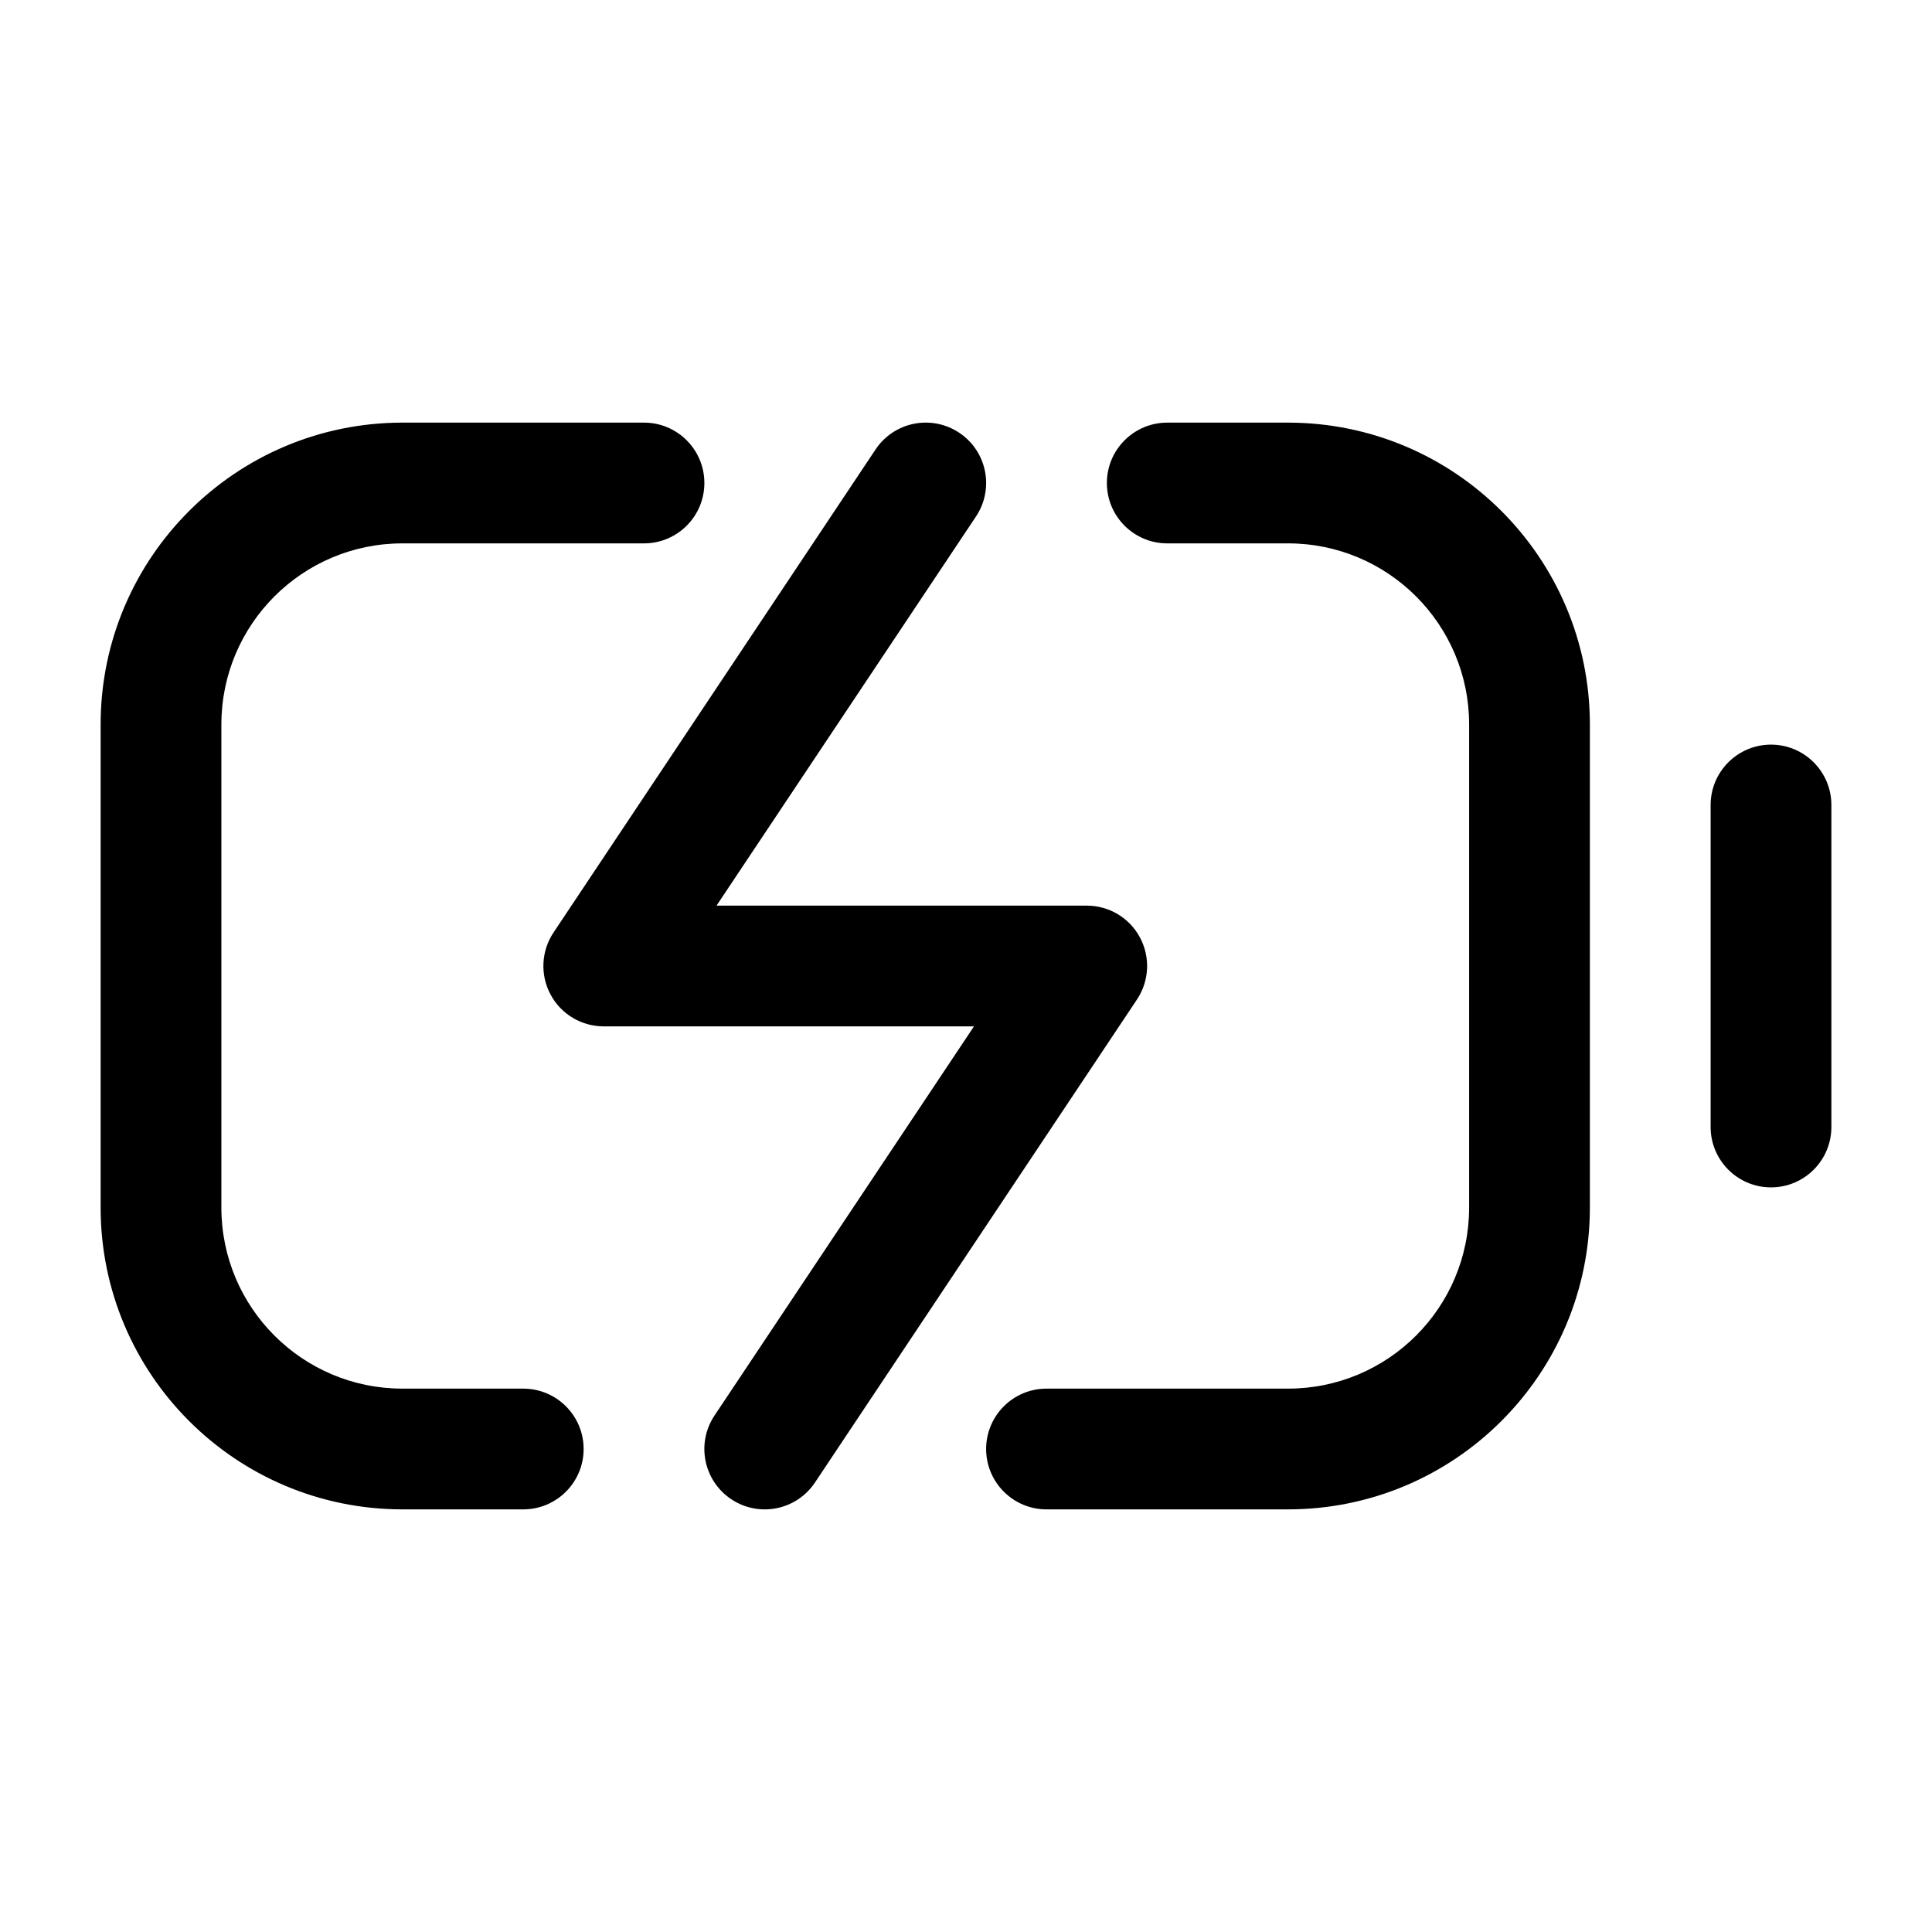 <?xml version="1.0" encoding="utf-8"?><!-- Uploaded to: SVG Repo, www.svgrepo.com, Generator: SVG Repo Mixer Tools -->
<svg width="800px" height="800px" viewBox="0 0 24 24" fill="none" xmlns="http://www.w3.org/2000/svg"><path clip-rule="evenodd" d="m11.916 5.376c.345.23.438.695.208 1.04l-3.223 4.834h4.599c.277 0 .531.152.661.396.131.244.116.54-.037.77l-4 6c-.23.345-.695.438-1.04.208-.345-.23-.438-.695-.208-1.04l3.223-4.834h-4.599c-.277 0-.531-.152-.661-.396-.131-.244-.116-.54.037-.77l4-6c.23-.345.695-.438 1.04-.208zm10.084 3.874c.414 0 .75.336.75.75v4c0 .414-.336.75-.75.75s-.75-.336-.75-.75v-4c0-.414.336-.75.75-.75zm-19.25-.25c0-1.243 1.007-2.25 2.25-2.25h3c.414 0 .75-.336.75-.75 0-.414-.336-.75-.75-.75h-3c-2.071 0-3.75 1.679-3.75 3.75v6c0 2.071 1.679 3.75 3.75 3.75h1.5c.414 0 .75-.336.75-.75s-.336-.75-.75-.75h-1.5c-1.243 0-2.25-1.007-2.25-2.25zm11.75-3.75c-.414 0-.75.336-.75.75 0 .414.336.75.75.75h1.5c1.243 0 2.25 1.007 2.25 2.25v6c0 1.243-1.007 2.25-2.25 2.25h-3c-.414 0-.75.336-.75.75s.336.75.75.75h3c2.071 0 3.75-1.679 3.75-3.75v-6c0-2.071-1.679-3.75-3.75-3.75z" fill="#000000" fill-rule="evenodd"/></svg>